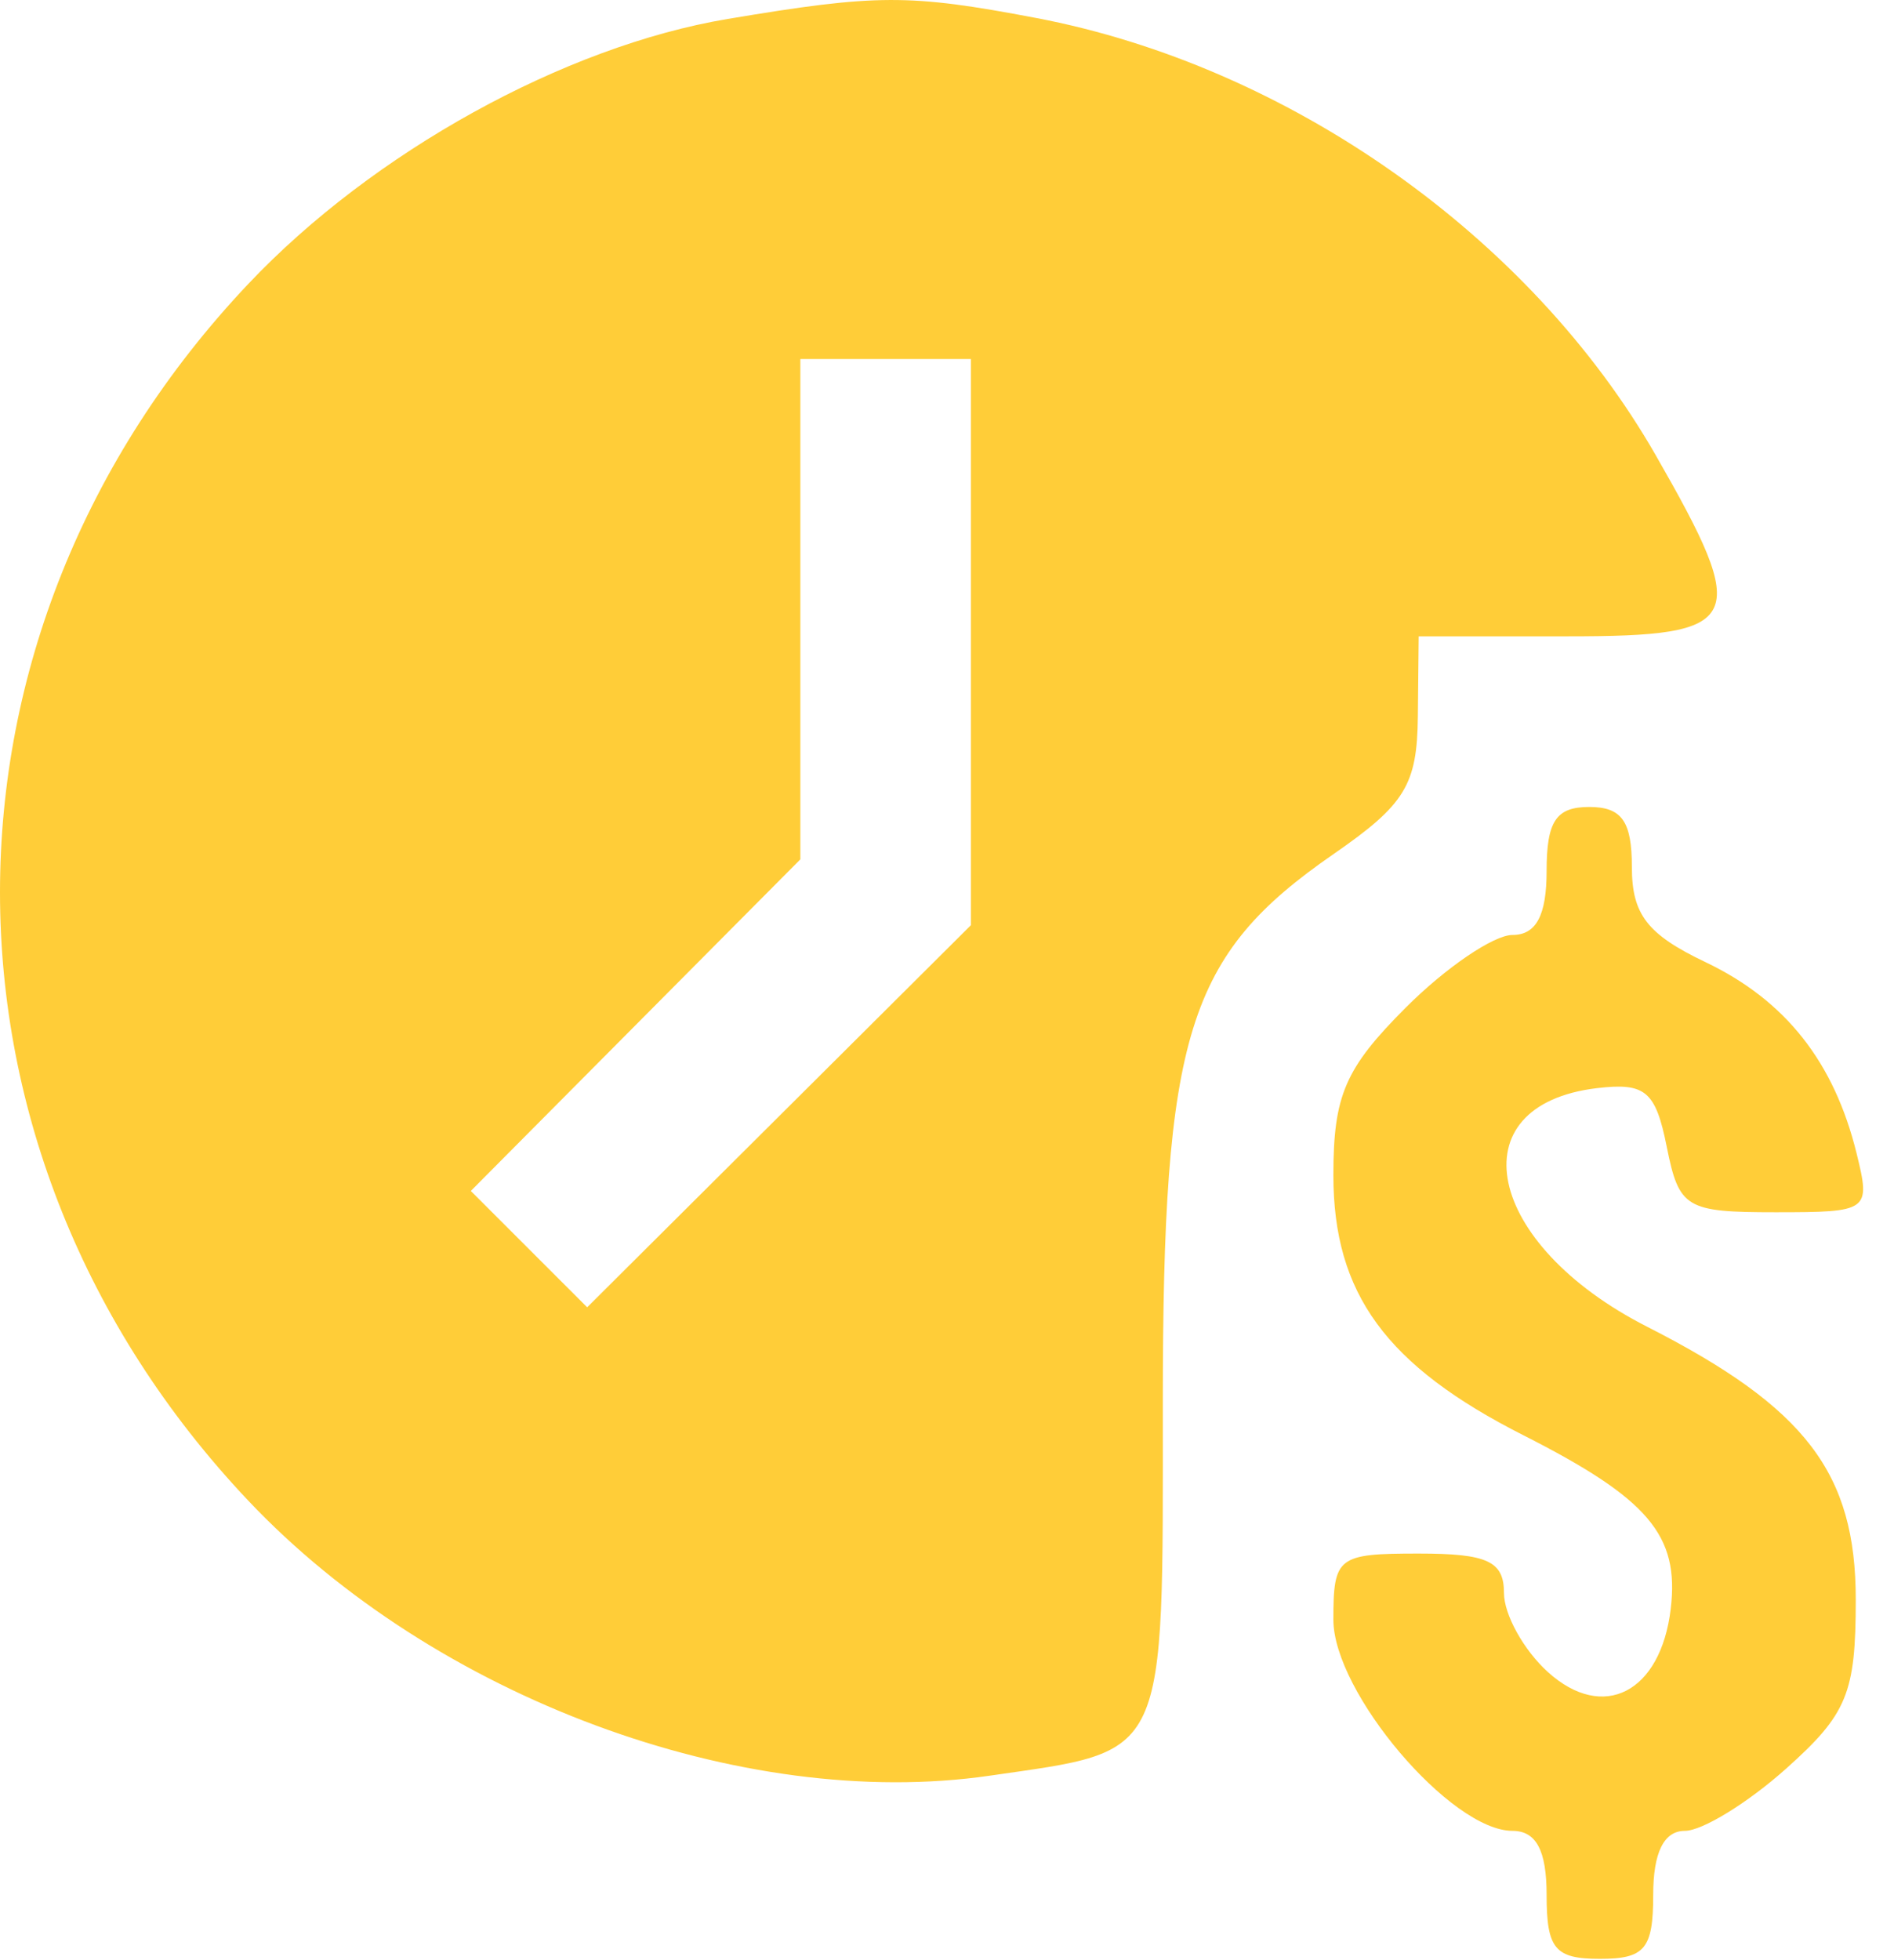 <svg width="58" height="60" viewBox="0 0 58 60" fill="none" xmlns="http://www.w3.org/2000/svg">
<path fill-rule="evenodd" clip-rule="evenodd" d="M22.285 0.58C17.283 1.417 11.416 4.659 7.602 8.692C-2.534 19.409 -2.534 35.217 7.602 45.934C13.3 51.959 22.72 55.453 30.305 54.354C35.801 53.557 35.609 53.971 35.609 42.934C35.609 31.641 36.355 29.242 40.834 26.145C43.03 24.627 43.398 24.026 43.419 21.926L43.444 19.478H48.014C53.415 19.478 53.63 19.034 50.7 13.928C46.859 7.232 39.457 2.016 31.717 0.548C27.832 -0.189 26.857 -0.186 22.285 0.58ZM29.732 19.655V28.32L23.857 34.168L17.981 40.016L16.2 38.236L14.418 36.455L19.464 31.379L24.509 26.305V18.647V10.989H27.12H29.732V19.655ZM47.362 26.66C47.362 28.02 47.042 28.619 46.317 28.619C45.742 28.619 44.273 29.618 43.052 30.839C41.191 32.7 40.832 33.529 40.832 35.974C40.832 39.597 42.444 41.802 46.651 43.933C50.481 45.875 51.431 46.992 51.163 49.244C50.858 51.809 49.096 52.715 47.4 51.18C46.66 50.51 46.056 49.421 46.056 48.759C46.056 47.788 45.547 47.554 43.444 47.554C40.959 47.554 40.832 47.652 40.832 49.578C40.832 51.803 44.429 56.042 46.317 56.042C47.042 56.042 47.362 56.641 47.362 58.001C47.362 59.655 47.616 59.96 48.994 59.96C50.372 59.96 50.626 59.655 50.626 58.001C50.626 56.704 50.954 56.042 51.595 56.042C52.129 56.042 53.524 55.185 54.697 54.137C56.567 52.467 56.829 51.829 56.829 48.966C56.829 45.085 55.299 43.084 50.438 40.61C45.479 38.086 44.584 33.824 48.904 33.308C50.385 33.132 50.7 33.396 51.041 35.104C51.418 36.982 51.625 37.107 54.37 37.107C57.235 37.107 57.288 37.069 56.856 35.311C56.166 32.505 54.676 30.619 52.227 29.451C50.445 28.602 49.973 27.992 49.973 26.539C49.973 25.137 49.664 24.701 48.667 24.701C47.651 24.701 47.362 25.137 47.362 26.66Z" fill="#FFCD38"/>
</svg>
